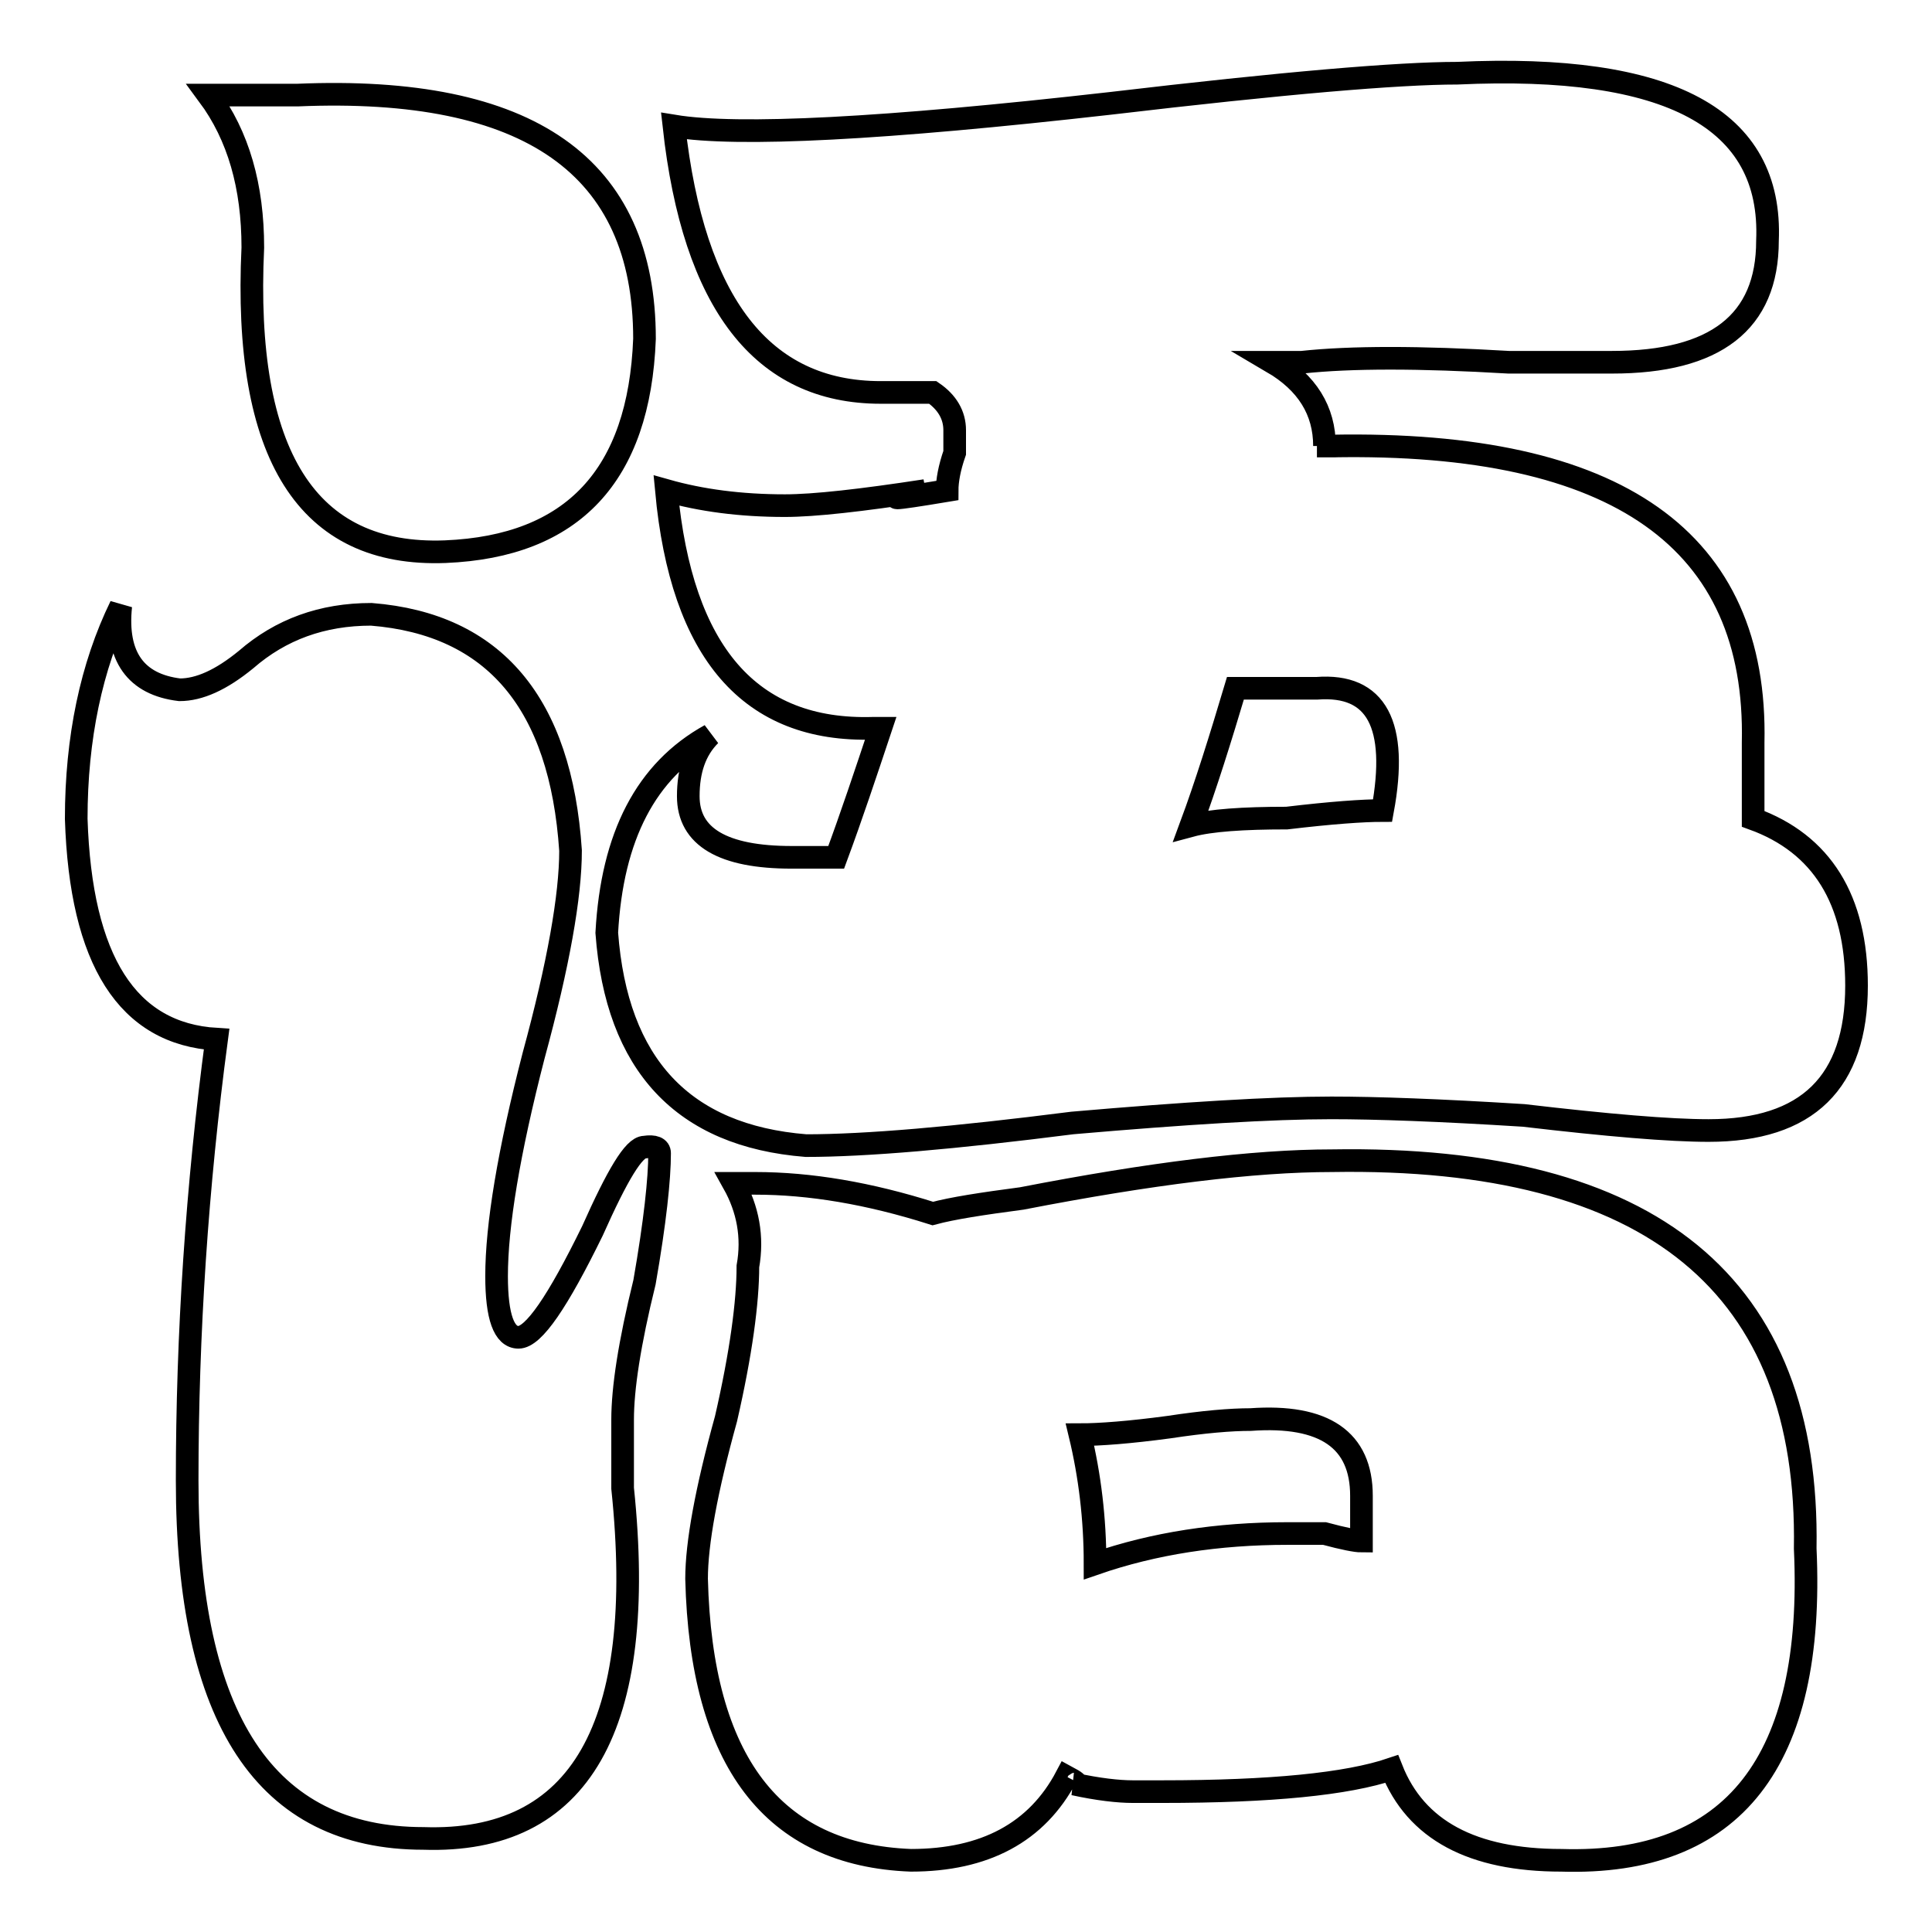 <?xml version="1.0" encoding="utf-8"?>
<!-- Svg Vector Icons : http://www.onlinewebfonts.com/icon -->
<!DOCTYPE svg PUBLIC "-//W3C//DTD SVG 1.1//EN" "http://www.w3.org/Graphics/SVG/1.1/DTD/svg11.dtd">
<svg version="1.1" xmlns="http://www.w3.org/2000/svg" xmlns:xlink="http://www.w3.org/1999/xlink" x="0px" y="0px" viewBox="0 0 256 256" enable-background="new 0 0 256 256" xml:space="preserve">
<g><g><path stroke-width="3" fill-opacity="0" stroke="#000000"  d="M87.4,152.8c0,3.4-0.6,9.1-2,17.1c-2,8.1-2.9,14.1-2.9,18.2c0,2,0,5,0,9.1c3.3,31.6-5.6,47.1-26.4,46.4c-20.9,0-31.3-15.8-31.3-47.4c0-19.5,1.3-39,3.9-58.5c-11.8-0.7-18-10.4-18.6-29.2c0-10.7,2-20.2,5.9-28.2c-0.7,6.7,2,10.4,7.8,11.1c2.6,0,5.5-1.3,8.8-4c4.6-4,10.1-6,16.6-6c16.3,1.3,25.1,11.8,26.4,31.3c0,6-1.6,15.1-4.9,27.2c-3.3,12.8-4.9,22.5-4.9,29.2c0,5.4,1,8.1,2.9,8.1c2,0,5.2-4.7,9.8-14.1c3.3-7.4,5.5-11.1,6.9-11.1C86.7,151.8,87.4,152.1,87.4,152.8z M27.6,12.6h11.8c30.7-1.3,46,9.4,46,32.3C84.7,63,75.9,72.4,59,73.1c-18.3,0.7-26.8-12.8-25.5-40.3C33.5,24.7,31.6,18,27.6,12.6z M246,130.6c0,12.8-6.5,19.2-19.6,19.2c-5.2,0-13.4-0.7-24.5-2c-11.1-0.7-19.6-1-25.5-1c-7.8,0-19.3,0.7-34.3,2c-15.7,2-27.4,3-35.3,3c-16.3-1.3-25.1-10.7-26.4-28.2c0.7-12.8,5.2-21.5,13.7-26.2c-2,2-2.9,4.7-2.9,8.1c0,5.4,4.6,8.1,13.7,8.1h5.9c2-5.4,3.9-11.1,5.9-17.1h-1C99.4,97,90.3,86.5,88.3,65c4.6,1.3,9.8,2,15.7,2c3.9,0,10.1-0.7,18.6-2c-5.9,1.3-4.9,1.3,2.9,0c0-1.3,0.3-3,1-5c0-1.3,0-2.3,0-3c0-2-1-3.7-2.9-5h-6.9c-15.7,0-24.8-11.8-27.4-35.3c8.5,1.4,27.8,0.4,57.8-3c22.9-2.7,38.2-4,46-4c28.1-1.3,41.8,6,41.1,22.2c0,10.8-6.9,16.1-20.6,16.1c-3.3,0-7.8,0-13.7,0c-11.8-0.7-20.9-0.7-27.4,0c-1.9,0-3.3,0-3.9,0c4.6,2.7,6.9,6.4,6.9,11.1h-1h2c37.9-0.7,56.4,12.5,55.8,39.3c0,4,0,7.4,0,10.1C241.4,111.8,246,119.2,246,130.6z M97.2,156.8h2.9c7.2,0,15,1.3,23.5,4c2.6-0.7,6.5-1.3,11.8-2c17-3.3,30.7-5,41.1-5c42.4-0.7,63.3,16.5,62.7,51.4c1.3,28.2-9.5,42-32.3,41.3c-11.8,0-19.3-4-22.5-12.1c-5.9,2-16,3-30.4,3c-2,0-3.3,0-3.9,0c-1.9,0-4.6-0.3-7.8-1c0.7,0,0.3-0.3-1-1c-3.9,7.4-10.8,11.1-20.6,11.1c-18.3-0.7-27.8-13.1-28.4-37.3c0-4.7,1.3-11.8,3.9-21.2c2-8.7,2.9-15.5,2.9-20.2C99.8,163.9,99.1,160.2,97.2,156.8z M165.7,188.1c-2.6,0-6.2,0.3-10.8,1c-5.2,0.7-9.2,1-11.8,1c1.3,5.4,2,11.1,2,17.1c7.8-2.7,16.3-4,25.5-4c1.3,0,2.9,0,4.9,0c2.6,0.7,4.2,1,4.9,1c0-2,0-4,0-6C180.4,190.8,175.5,187.4,165.7,188.1z M174.5,91.2c-3.3,0-6.9,0-10.8,0c-2,6.7-3.9,12.8-5.9,18.2c2.6-0.7,6.9-1,12.7-1c5.9-0.7,10.1-1,12.7-1C185.3,96,182.4,90.6,174.5,91.2z"/></g></g>
</svg>